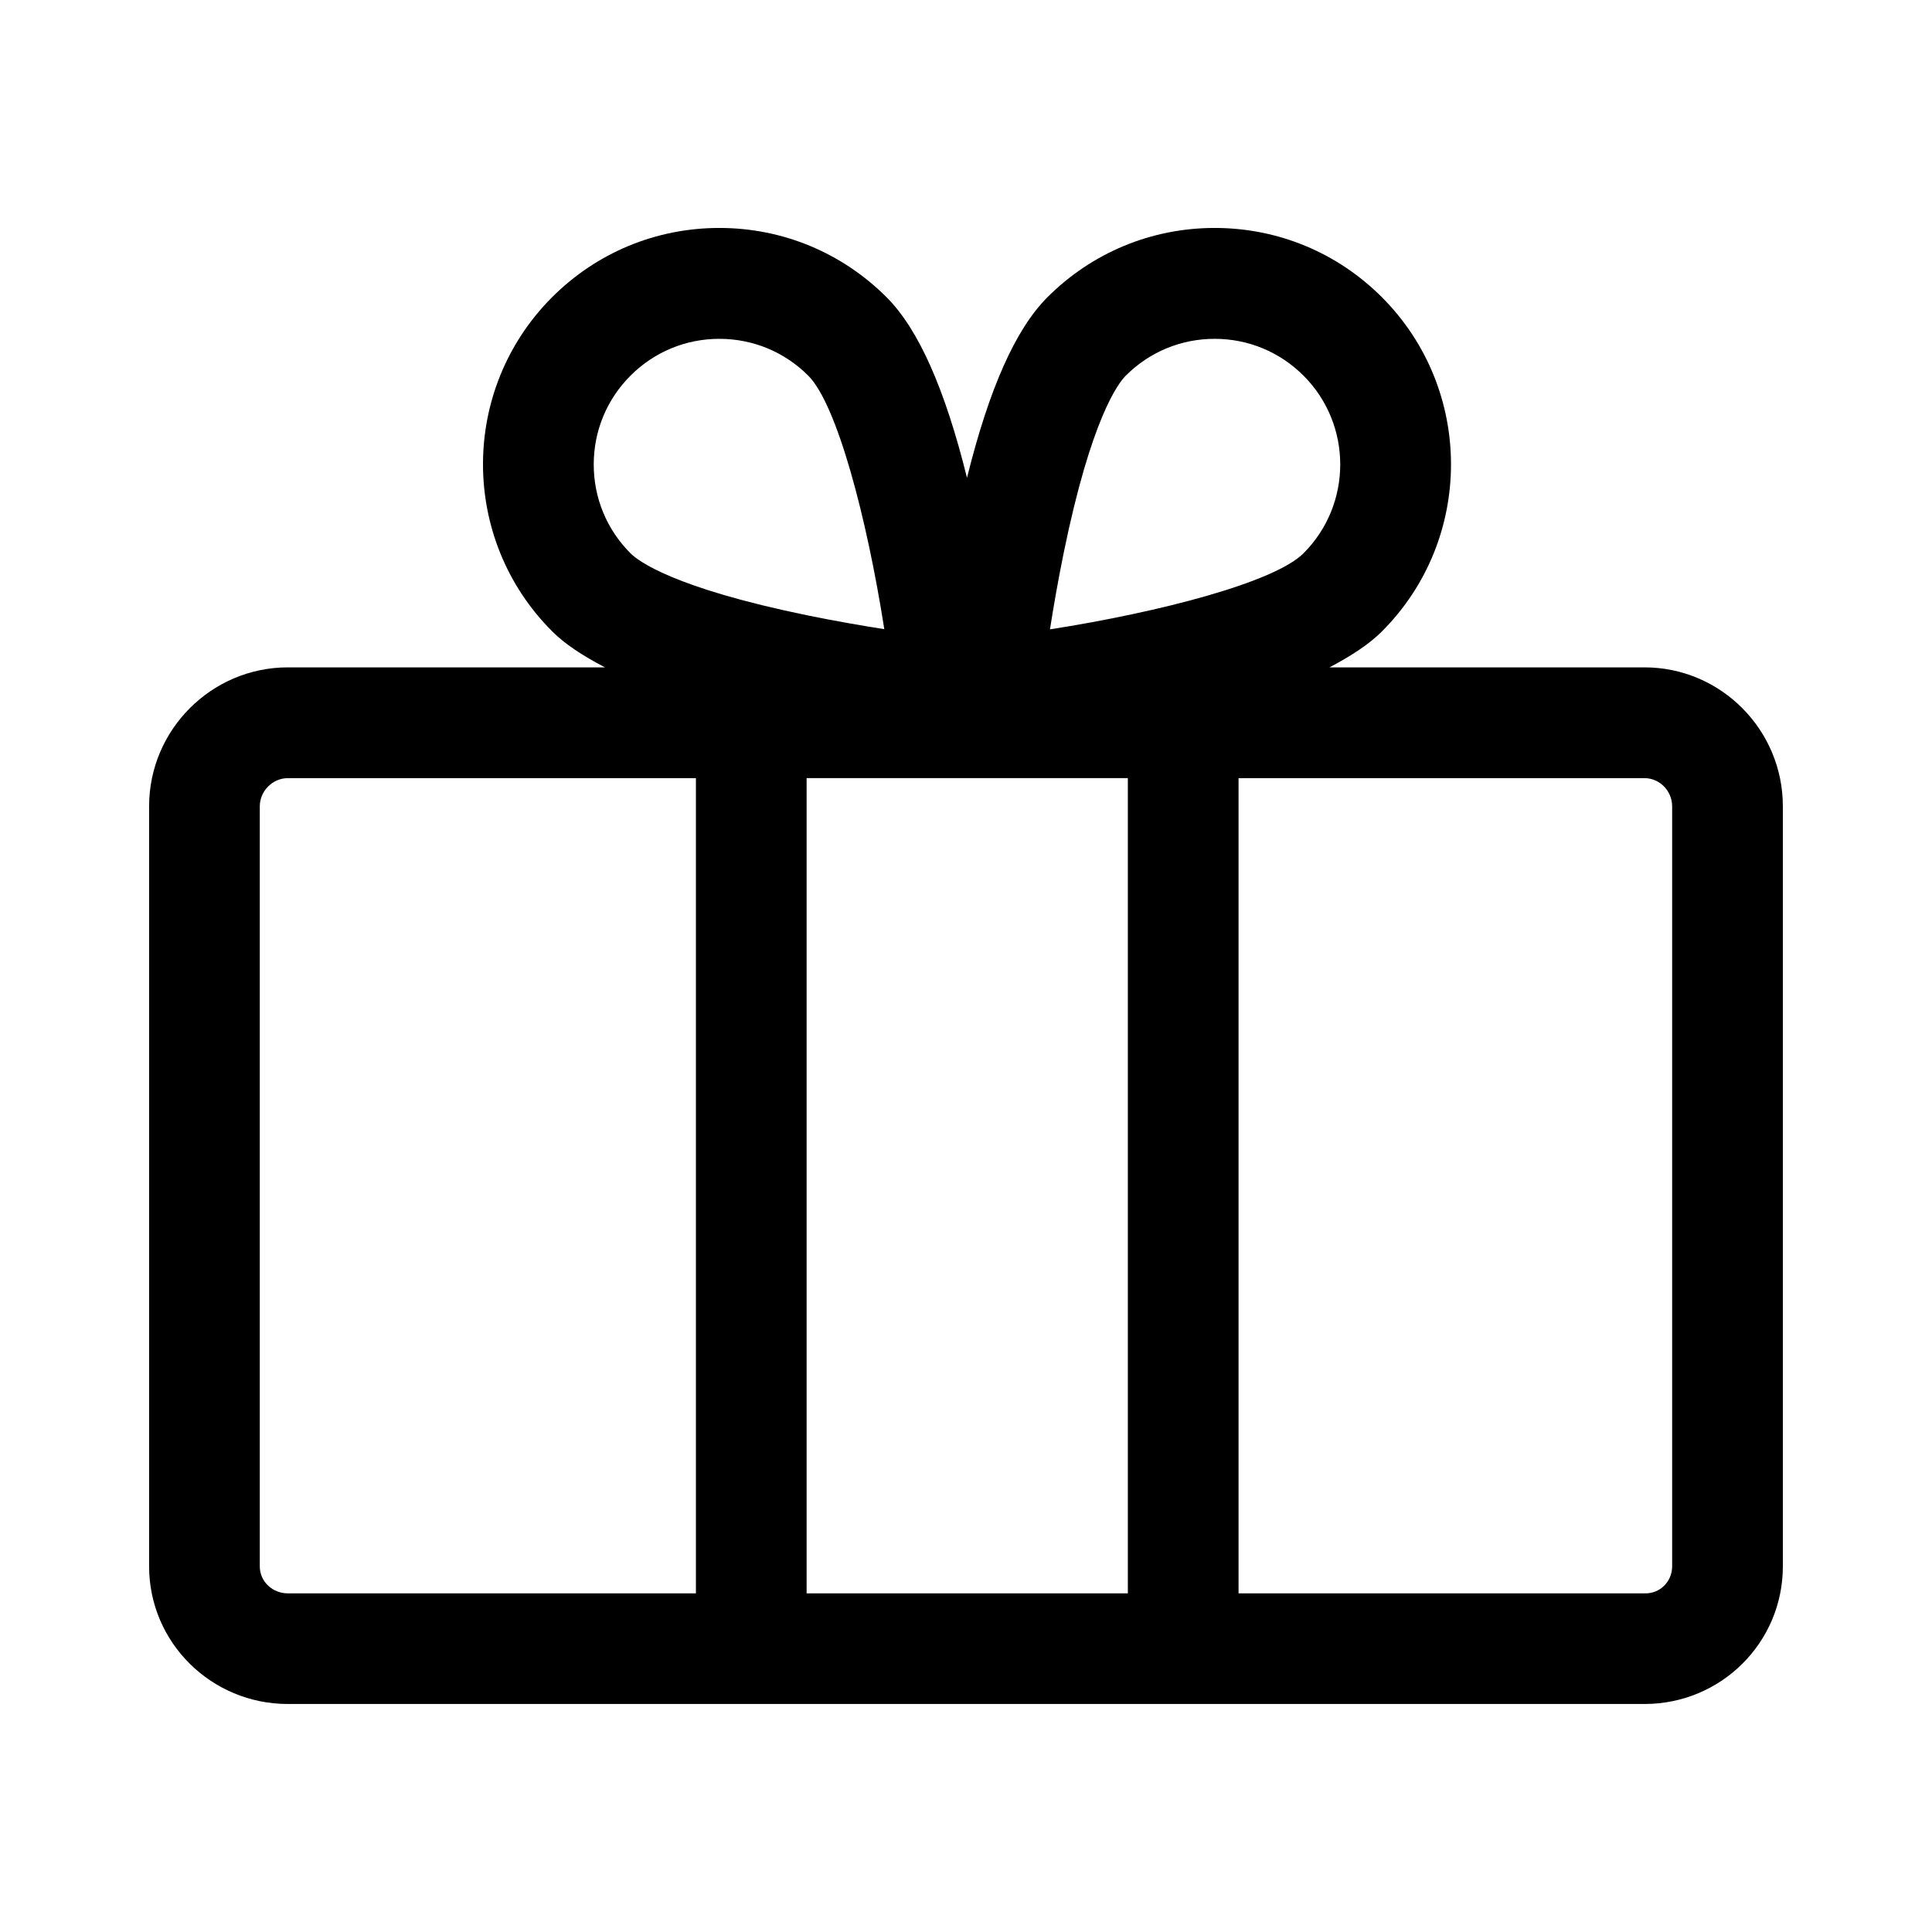 <?xml version="1.0" encoding="UTF-8"?>
<!-- The Best Svg Icon site in the world: iconSvg.co, Visit us! https://iconsvg.co -->
<svg fill="#000000" width="800px" height="800px" version="1.1" viewBox="144 144 512 512" xmlns="http://www.w3.org/2000/svg">
 <path d="m579.81 320.87h-83.5c5.863-3.109 10.477-6.109 13.895-9.516 24.434-24.434 24.434-64.164 0-88.602-11.84-11.84-27.574-18.344-44.312-18.344-16.734 0-32.473 6.527-44.312 18.359-8.422 8.422-15.438 24.145-21.316 47.855-5.879-23.711-12.895-39.43-21.316-47.855-11.84-11.832-27.574-18.359-44.312-18.359-16.734 0-32.473 6.512-44.312 18.344-24.434 24.434-24.434 64.125 0 88.551 3.434 3.434 8.078 6.445 13.988 9.555h-84.027c-20.246 0-36.77 16.562-36.77 36.809v201.42c0 20.246 16.531 36.488 36.77 36.488h359.52c20.246 0 36.668-16.238 36.668-36.488v-201.42c0-20.246-16.422-36.809-36.668-36.809zm-136.92 29.34v216.04h-85.129v-216.04zm-16.996-59.715c7.289-35.59 14.438-44.934 16.453-46.949 6.289-6.289 14.648-9.754 23.547-9.754 8.895 0 17.254 3.465 23.547 9.754 12.98 12.98 12.98 34.102 0 47.082-7.644 7.644-37.77 15.555-67.188 20.16 0.945-6.023 2.156-13.027 3.644-20.301zm-114.8-46.949c6.289-6.289 14.648-9.754 23.547-9.754 8.895 0 17.254 3.465 23.547 9.754 7.644 7.644 15.555 37.77 20.16 67.188-6.023-0.945-13.027-2.156-20.301-3.644-35.59-7.297-44.934-14.438-46.949-16.453-6.289-6.289-9.754-14.648-9.754-23.547 0-8.895 3.465-17.254 9.754-23.547zm-98.246 315.56v-201.42c0-4.047 3.387-7.469 7.438-7.469h108.14v216.04h-108.14c-4.047 0-7.438-3.094-7.438-7.148zm374.29 0c0 4.047-3.281 7.305-7.328 7.148h-107.58v-216.04h107.58c4.047 0 7.328 3.418 7.328 7.469z"/>
</svg>